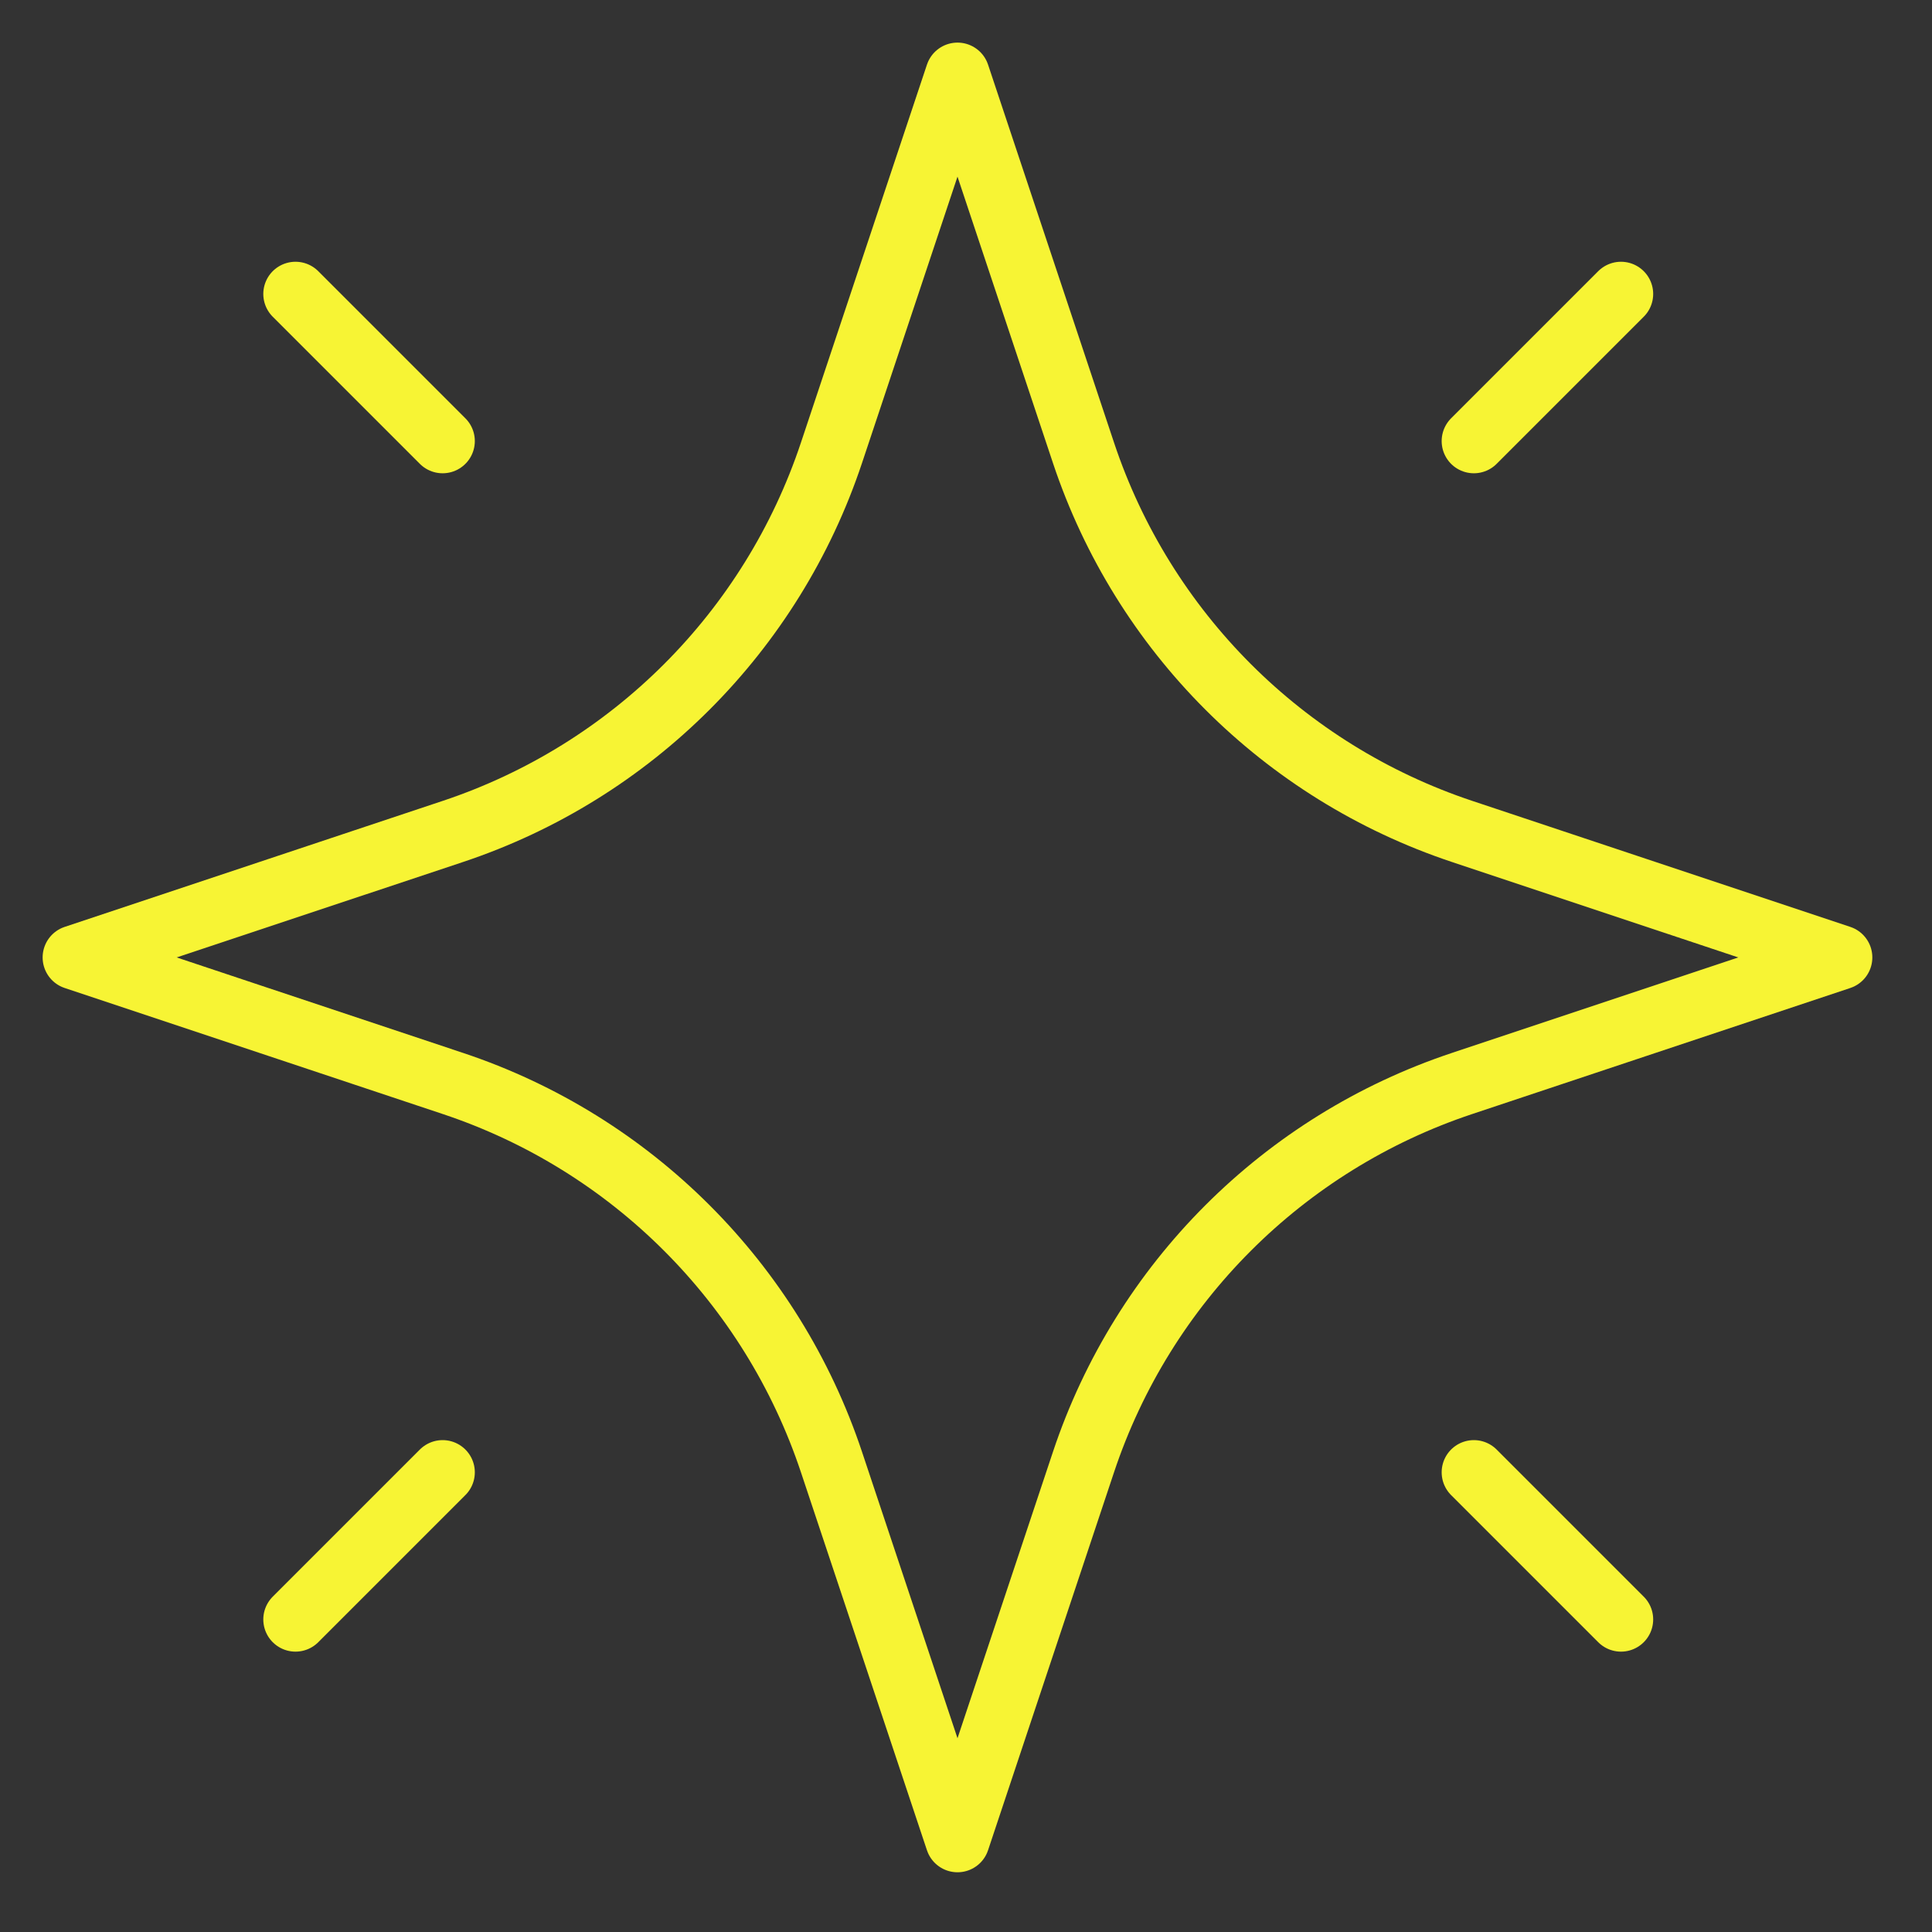 <?xml version="1.0" encoding="UTF-8"?> <svg xmlns="http://www.w3.org/2000/svg" width="60" height="60" viewBox="0 0 60 60" fill="none"><rect x="0" y="0" width="60" height="60" fill="#333333" stroke="none"/><mask id="mask0_16201_1004" style="mask-type:luminance" maskUnits="userSpaceOnUse" x="0" y="0" width="60" height="60"><path d="M0 0H59.469V59.469H0V0Z" fill="white"></path></mask><g mask="url(#mask0_16201_1004)"><path d="M9.177 50.293L13.746 45.724M50.341 50.293L45.772 45.724M13.746 13.698L9.177 9.129M50.341 9.129L45.772 13.698M33.65 14.066C35.5 19.615 39.854 23.97 45.404 25.82L57.147 29.734L45.404 33.649C39.854 35.498 35.5 39.853 33.65 45.402L29.736 57.145L25.821 45.402C23.971 39.853 19.617 35.498 14.068 33.649L2.324 29.734L14.068 25.82C19.617 23.97 23.971 19.615 25.821 14.066L29.736 2.323L33.65 14.066Z" stroke="#F7F434" stroke-width="2" stroke-miterlimit="10" stroke-linecap="round" stroke-linejoin="round"></path></g></svg> 